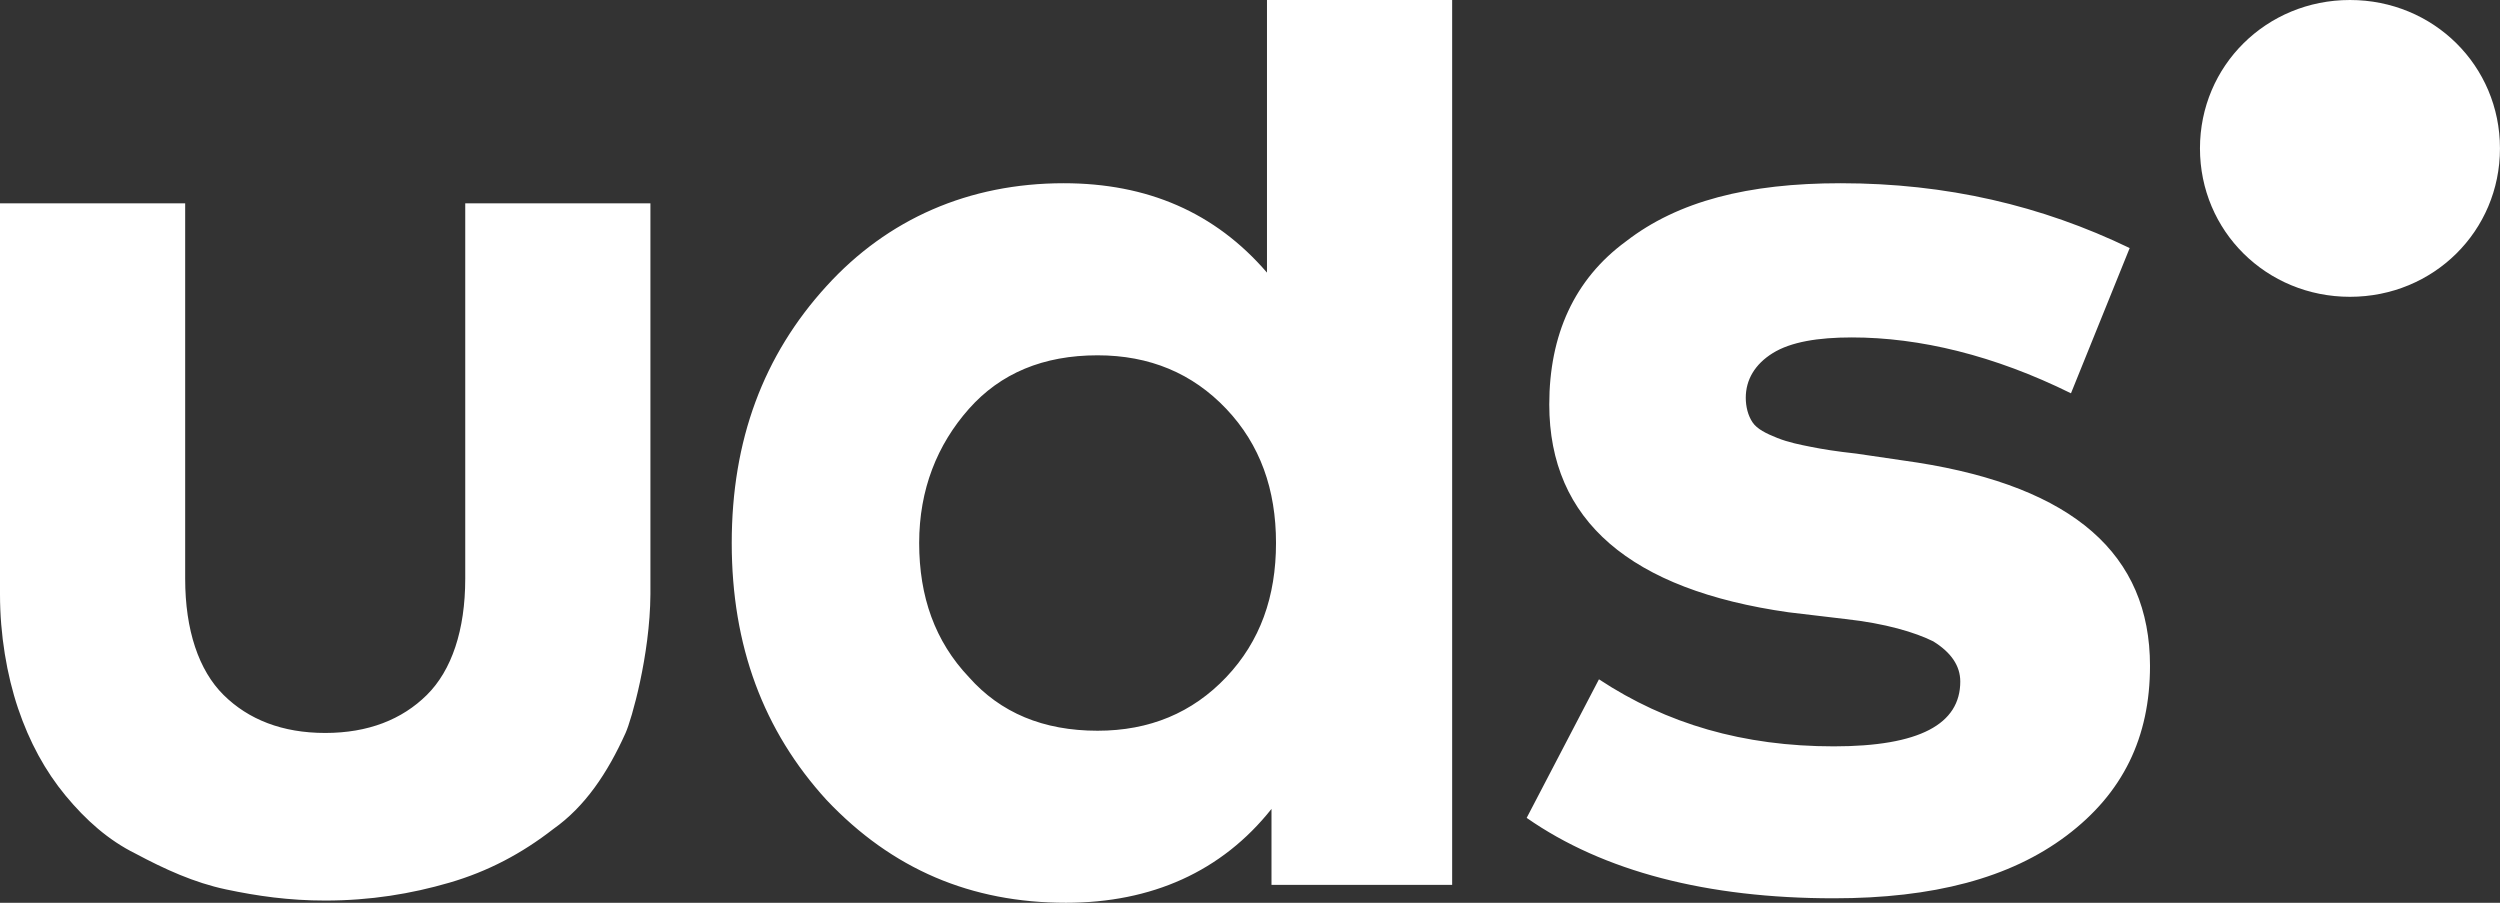 <svg width="72" height="26" viewBox="0 0 72 26" fill="none" xmlns="http://www.w3.org/2000/svg">
<rect x="0" y="0" width="72" height="26" fill="#333333" stroke="none"/>
<path fill-rule="evenodd" clip-rule="evenodd" d="M67.679 0C70.086 0 71.999 1.893 71.999 4.274C71.999 6.655 70.086 8.548 67.679 8.548C65.272 8.548 63.359 6.655 63.359 4.274C63.359 1.893 65.272 0 67.679 0Z" fill="white"/>
<path fill-rule="evenodd" clip-rule="evenodd" d="M59.644 11.327C57.432 10.233 55.286 9.718 53.334 9.718C52.359 9.718 51.578 9.847 51.058 10.168C50.538 10.49 50.278 10.941 50.278 11.455C50.278 11.713 50.343 11.97 50.473 12.163C50.603 12.356 50.863 12.485 51.188 12.614C51.513 12.743 51.839 12.807 52.164 12.871C52.489 12.936 52.879 13 53.465 13.064L55.221 13.322C59.709 14.03 61.92 15.96 61.92 19.178C61.92 21.238 61.139 22.846 59.513 24.069C57.887 25.292 55.676 25.871 52.814 25.871C49.172 25.871 46.18 25.099 43.968 23.555L46.05 19.564C48.001 20.852 50.212 21.495 52.814 21.495C55.286 21.495 56.456 20.852 56.456 19.629C56.456 19.178 56.196 18.792 55.676 18.47C55.156 18.213 54.31 17.955 53.139 17.827L51.513 17.634C46.96 16.99 44.619 14.995 44.619 11.649C44.619 9.653 45.334 8.045 46.83 6.95C48.326 5.792 50.343 5.277 53.009 5.277C56.066 5.277 58.798 5.921 61.335 7.144L59.644 11.327ZM31.61 10.233C30.049 10.233 28.814 10.748 27.903 11.777C26.992 12.807 26.472 14.094 26.472 15.639C26.472 17.183 26.927 18.47 27.903 19.5C28.814 20.53 30.049 21.045 31.61 21.045C33.106 21.045 34.342 20.53 35.318 19.5C36.293 18.47 36.749 17.183 36.749 15.639C36.749 14.094 36.293 12.807 35.318 11.777C34.342 10.748 33.106 10.233 31.61 10.233ZM30.635 5.277C33.041 5.277 34.993 6.114 36.489 7.851V0H41.822V25.485H36.619V23.297C35.188 25.099 33.171 26 30.7 26C27.968 26 25.692 25.035 23.805 23.04C21.984 21.045 21.074 18.599 21.074 15.639C21.074 12.678 21.984 10.233 23.805 8.238C25.561 6.307 27.903 5.277 30.635 5.277ZM18.017 21.109C17.496 22.267 16.846 23.233 15.935 23.876C15.025 24.584 14.049 25.099 12.943 25.421C11.838 25.743 10.667 25.936 9.366 25.936C8.325 25.936 7.415 25.807 6.504 25.614C5.594 25.421 4.748 25.035 3.903 24.584C3.122 24.198 2.472 23.619 1.886 22.911C1.301 22.203 0.846 21.366 0.52 20.401C0.195 19.436 0 18.277 0 17.119V5.856H5.333V16.668C5.333 18.148 5.724 19.307 6.439 20.015C7.155 20.723 8.13 21.109 9.366 21.109C10.602 21.109 11.578 20.723 12.293 20.015C13.008 19.307 13.399 18.148 13.399 16.668V5.856H18.732V17.119C18.72 18.877 18.187 20.731 18.017 21.109Z" fill="white"/>
</svg>
